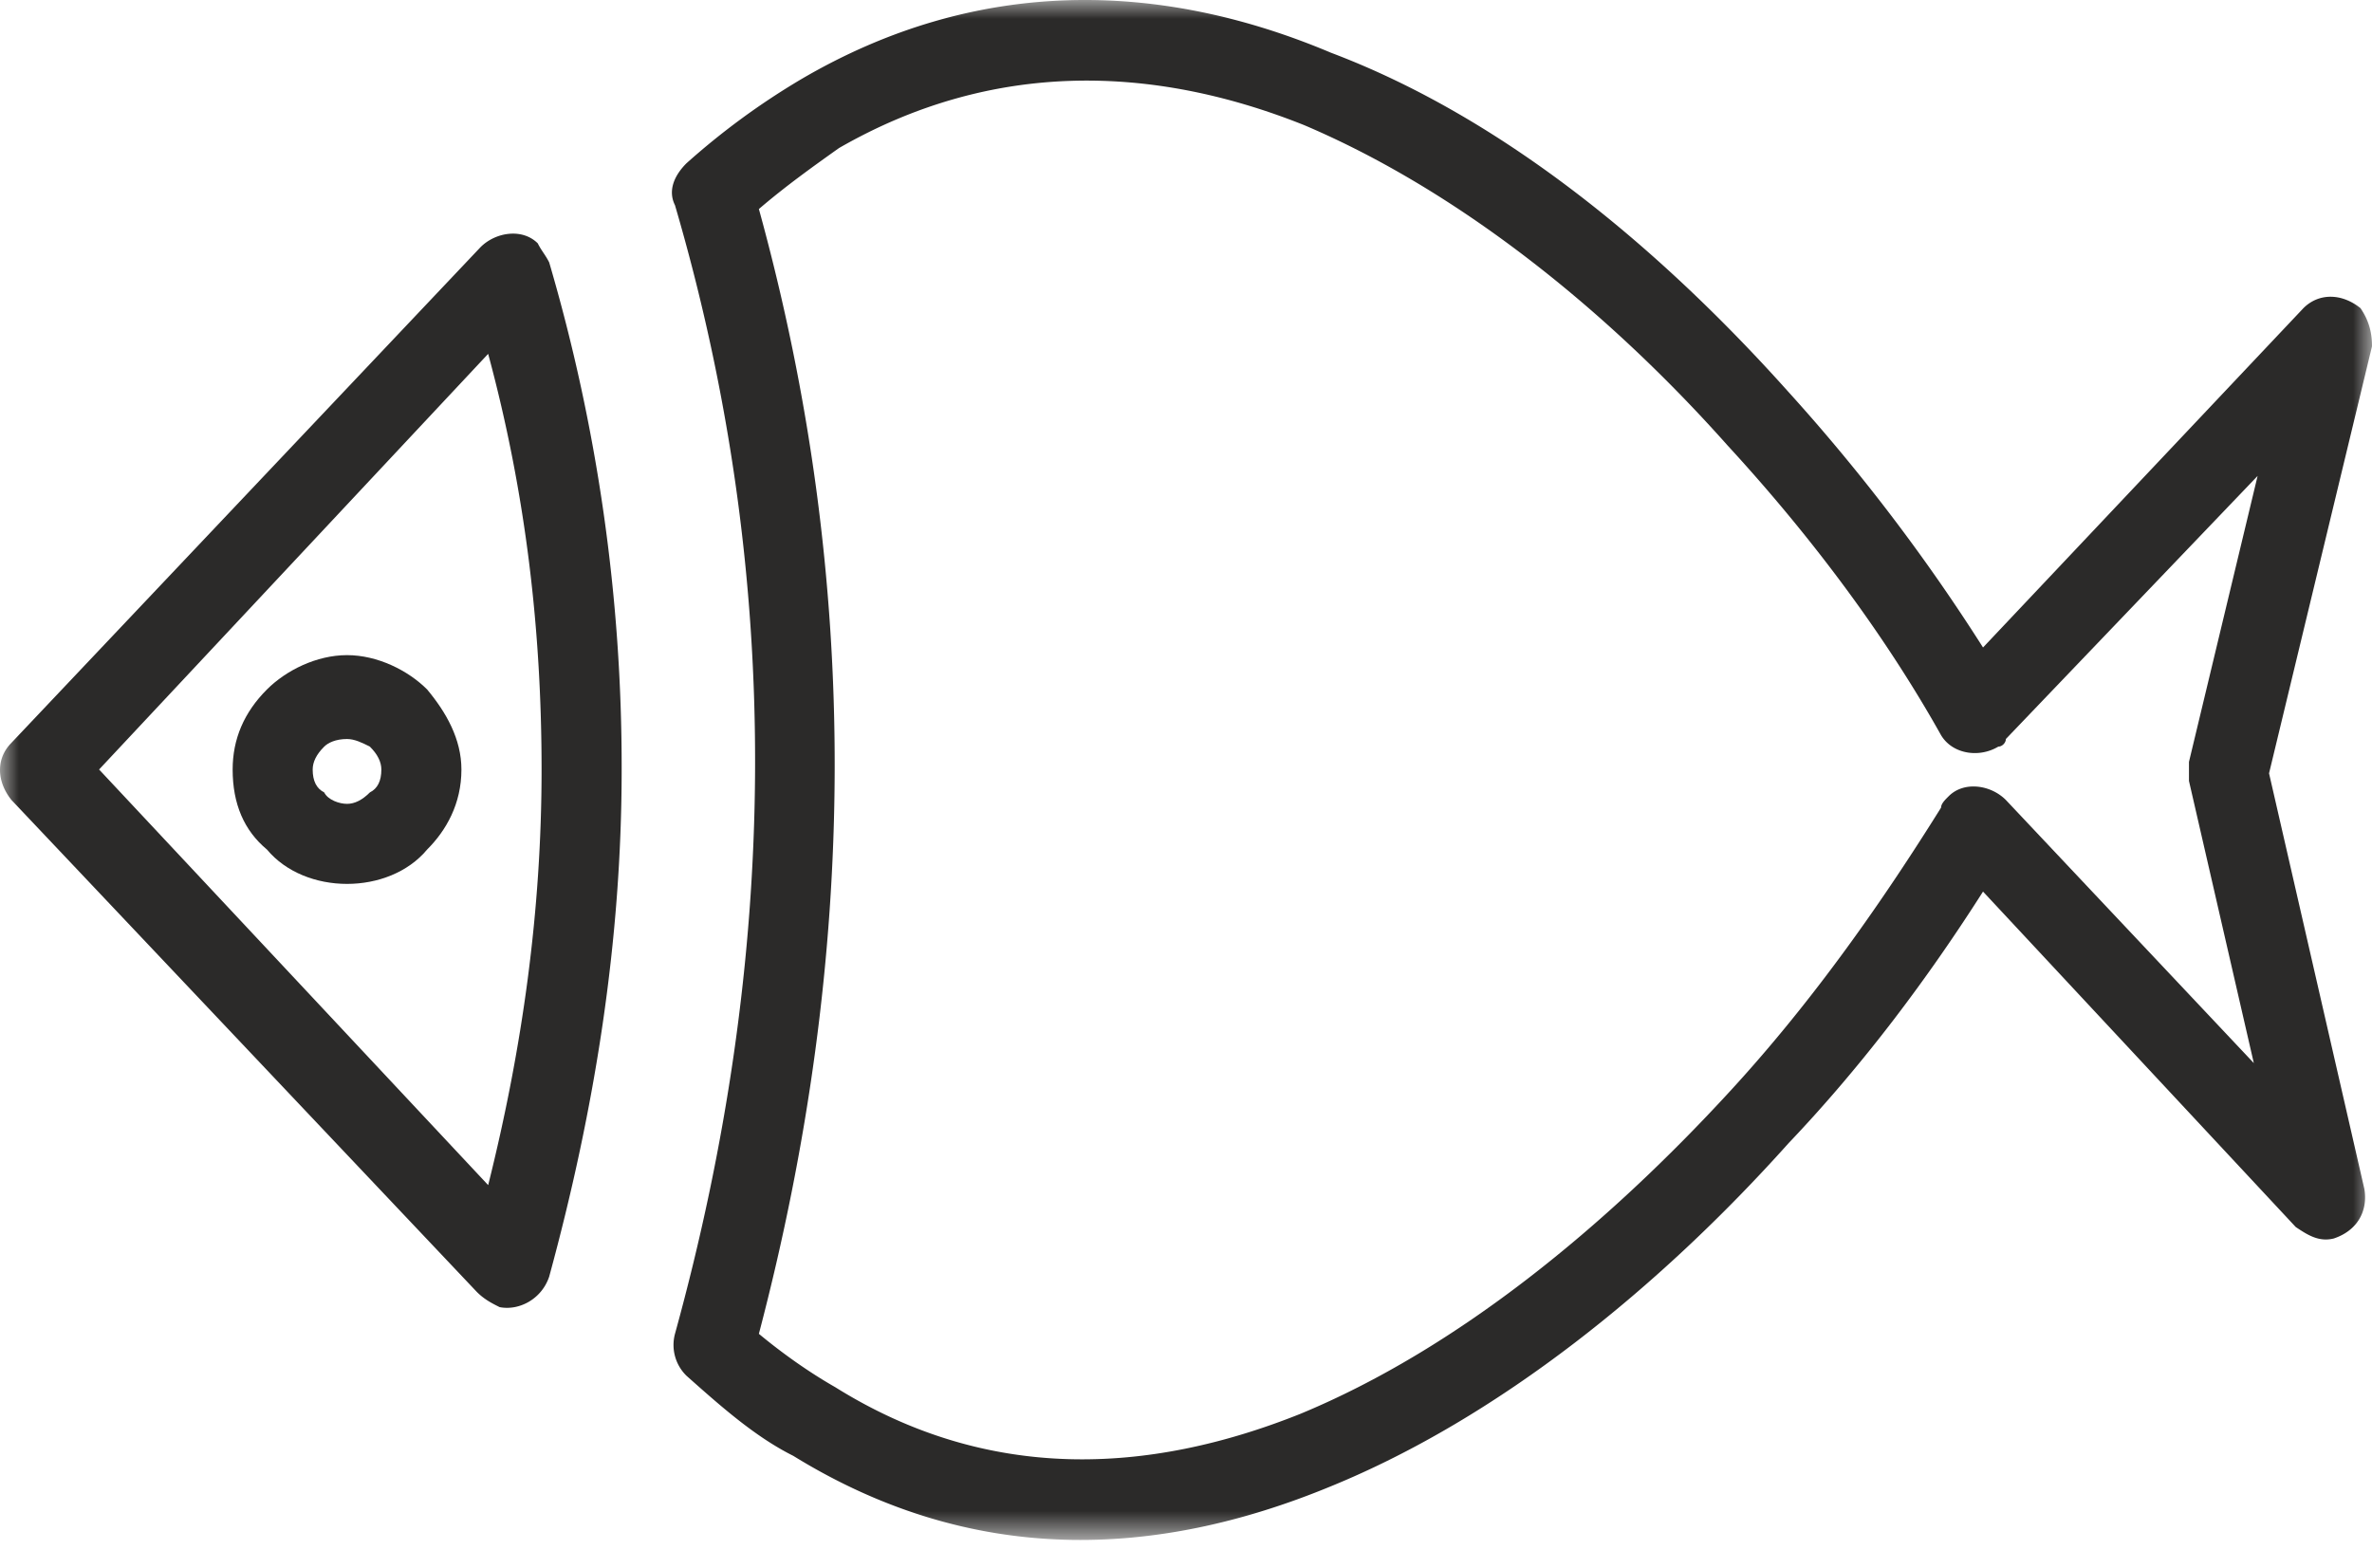 <?xml version="1.0" encoding="UTF-8"?>
<svg xmlns="http://www.w3.org/2000/svg" xmlns:xlink="http://www.w3.org/1999/xlink" width="62" height="41" viewBox="0 0 62 41">
  <defs>
    <path id="cydciz2tib" d="M0 0h62v40.261H0z"></path>
  </defs>
  <g transform="translate(-455 -779)" fill="none" fill-rule="evenodd">
    <g transform="translate(455 779)">
      <mask id="otcerw8bzc" fill="#fff">
        <use xlink:href="#cydciz2tib"></use>
      </mask>
      <path d="M45.254 28.492c2.194-2.393 3.988-4.985 5.482-7.377 0-.1.1-.2.2-.299.399-.399 1.097-.3 1.495.1l6.48 6.878-1.695-7.377v-.498l1.794-7.476-6.58 6.878c0 .1-.099.199-.198.199-.498.3-1.196.2-1.496-.299-1.395-2.492-3.288-5.083-5.581-7.576-3.19-3.588-7.077-6.678-11.065-8.373-3.987-1.595-8.174-1.694-12.16.599-.698.497-1.396.996-2.094 1.594 2.692 9.769 2.591 19.538 0 29.407.598.497 1.296.996 1.994 1.394 3.987 2.493 8.173 2.293 12.16.698 4.088-1.694 7.975-4.884 11.264-8.472zm6.58-5.184c-1.396 2.193-3.091 4.486-5.084 6.58-3.39 3.787-7.576 7.176-11.962 8.97-4.586 1.895-9.37 2.094-14.055-.797-.997-.498-1.894-1.296-2.79-2.093a1.125 1.125 0 0 1-.3-1.096c2.692-9.77 2.89-19.638 0-29.507-.199-.398 0-.797.3-1.096a19.054 19.054 0 0 1 2.99-2.193c4.585-2.692 9.37-2.592 13.855-.698 4.486 1.695 8.573 5.084 11.962 8.872a49.431 49.431 0 0 1 5.083 6.678l8.373-8.87c.399-.4.997-.4 1.495 0 .2.298.299.597.299.996l-2.691 11.164L61.8 31.083c.1.599-.2 1.096-.798 1.296-.398.1-.697-.1-.996-.3l-8.174-8.77zM12.758 9.253 2.59 20.118 12.76 30.984c.897-3.589 1.396-7.178 1.396-10.866 0-3.588-.4-7.177-1.396-10.865zM.299 19.42 12.56 6.462c.399-.399 1.097-.499 1.496-.1.1.2.2.3.299.499a46.826 46.826 0 0 1 1.894 13.257c0 4.486-.698 8.872-1.894 13.258-.2.598-.798.897-1.296.798-.2-.1-.399-.2-.598-.4L.3 20.916c-.4-.499-.4-1.096 0-1.496z" fill="#2B2A29" mask="url(#otcerw8bzc)"></path>
    </g>
    <path d="M464.669 798.52c-.2-.1-.398-.199-.598-.199-.3 0-.498.1-.598.2-.2.198-.3.398-.3.598 0 .298.1.497.3.597.1.2.398.3.598.3.2 0 .399-.1.598-.3.2-.1.299-.299.299-.597 0-.2-.1-.4-.3-.599m-.597-2.392c.797 0 1.595.399 2.093.897.498.598.897 1.296.897 2.094 0 .897-.399 1.595-.897 2.092-.498.599-1.296.898-2.093.898-.798 0-1.595-.3-2.093-.898-.599-.497-.897-1.195-.897-2.092 0-.798.298-1.496.897-2.094.498-.498 1.295-.897 2.093-.897" fill="#2B2A29"></path>
  </g>
</svg>
